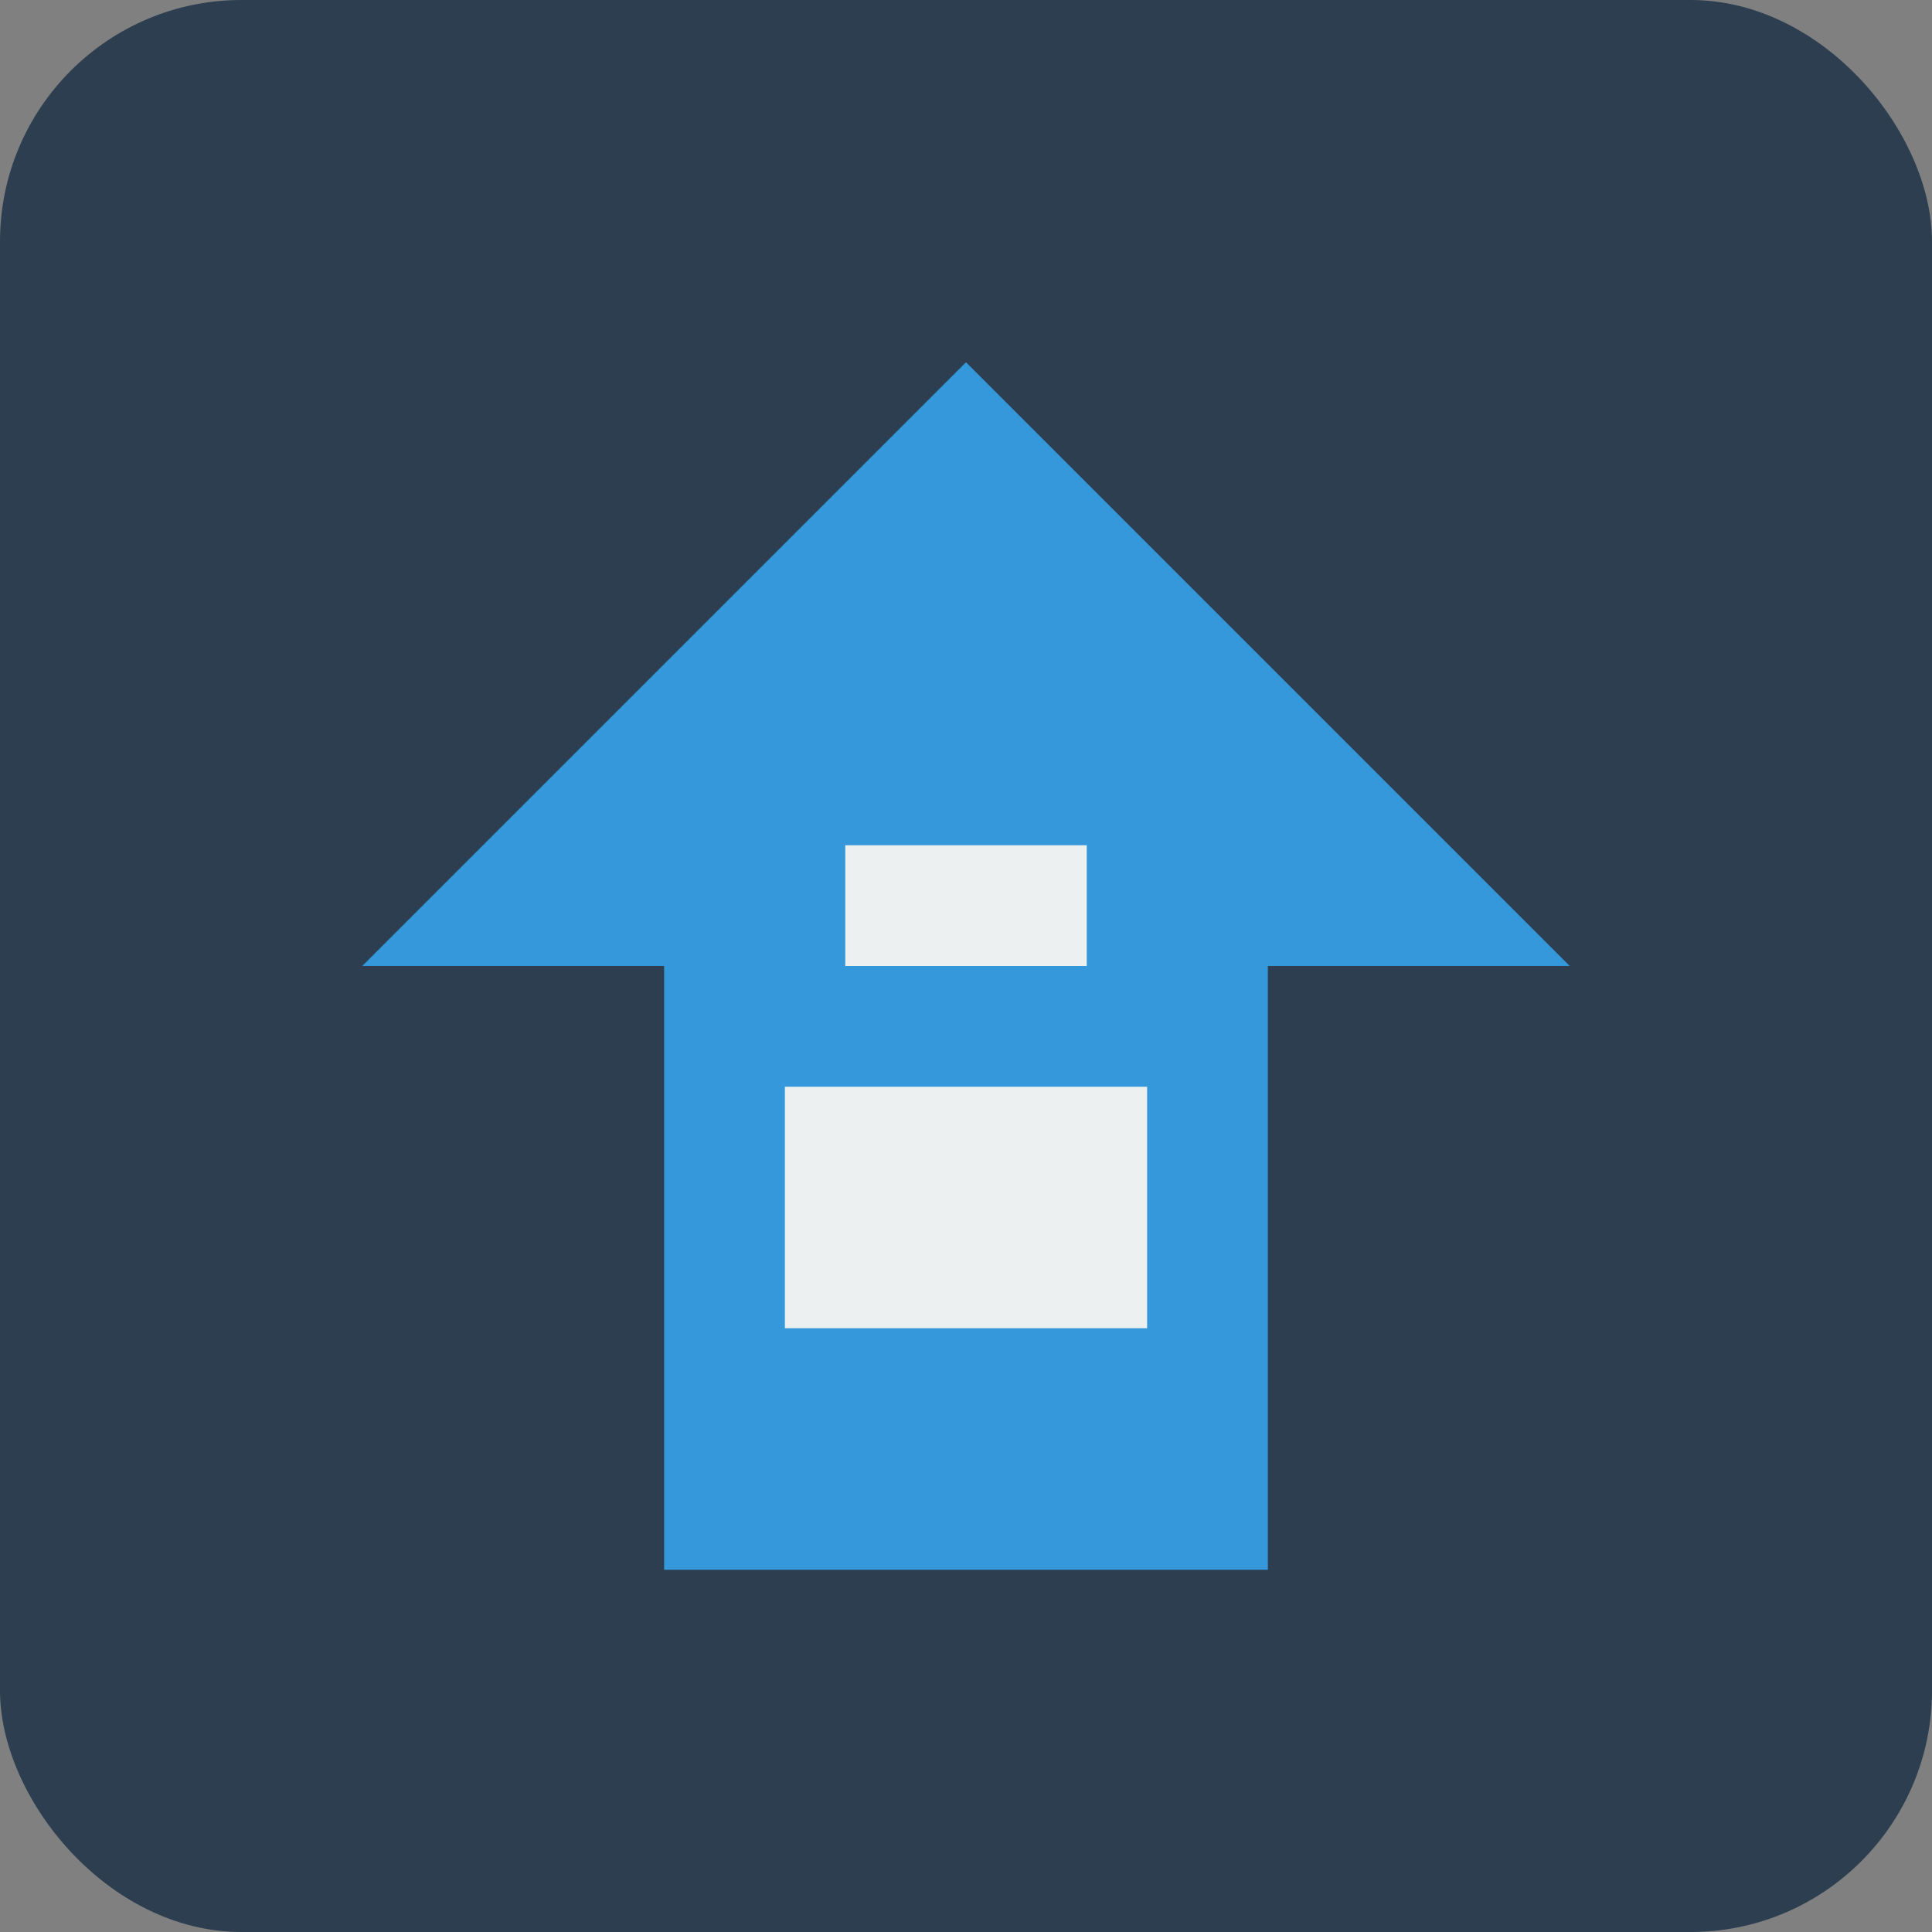 <svg xmlns="http://www.w3.org/2000/svg" viewBox="0 0 32 32">
  <rect x="0" y="0" width="32" height="32" fill="#808080" stroke="none"/>
  <rect width="32" height="32" rx="4" fill="#2c3e50"/>
  <g transform="translate(6, 6)">
    <path d="M10,0 L20,10 L15,10 L15,20 L5,20 L5,10 L0,10 Z" fill="#3498db"/>
    <rect x="7" y="12" width="6" height="4" fill="#ecf0f1"/>
    <rect x="8" y="8" width="4" height="2" fill="#ecf0f1"/>
  </g>
</svg>
